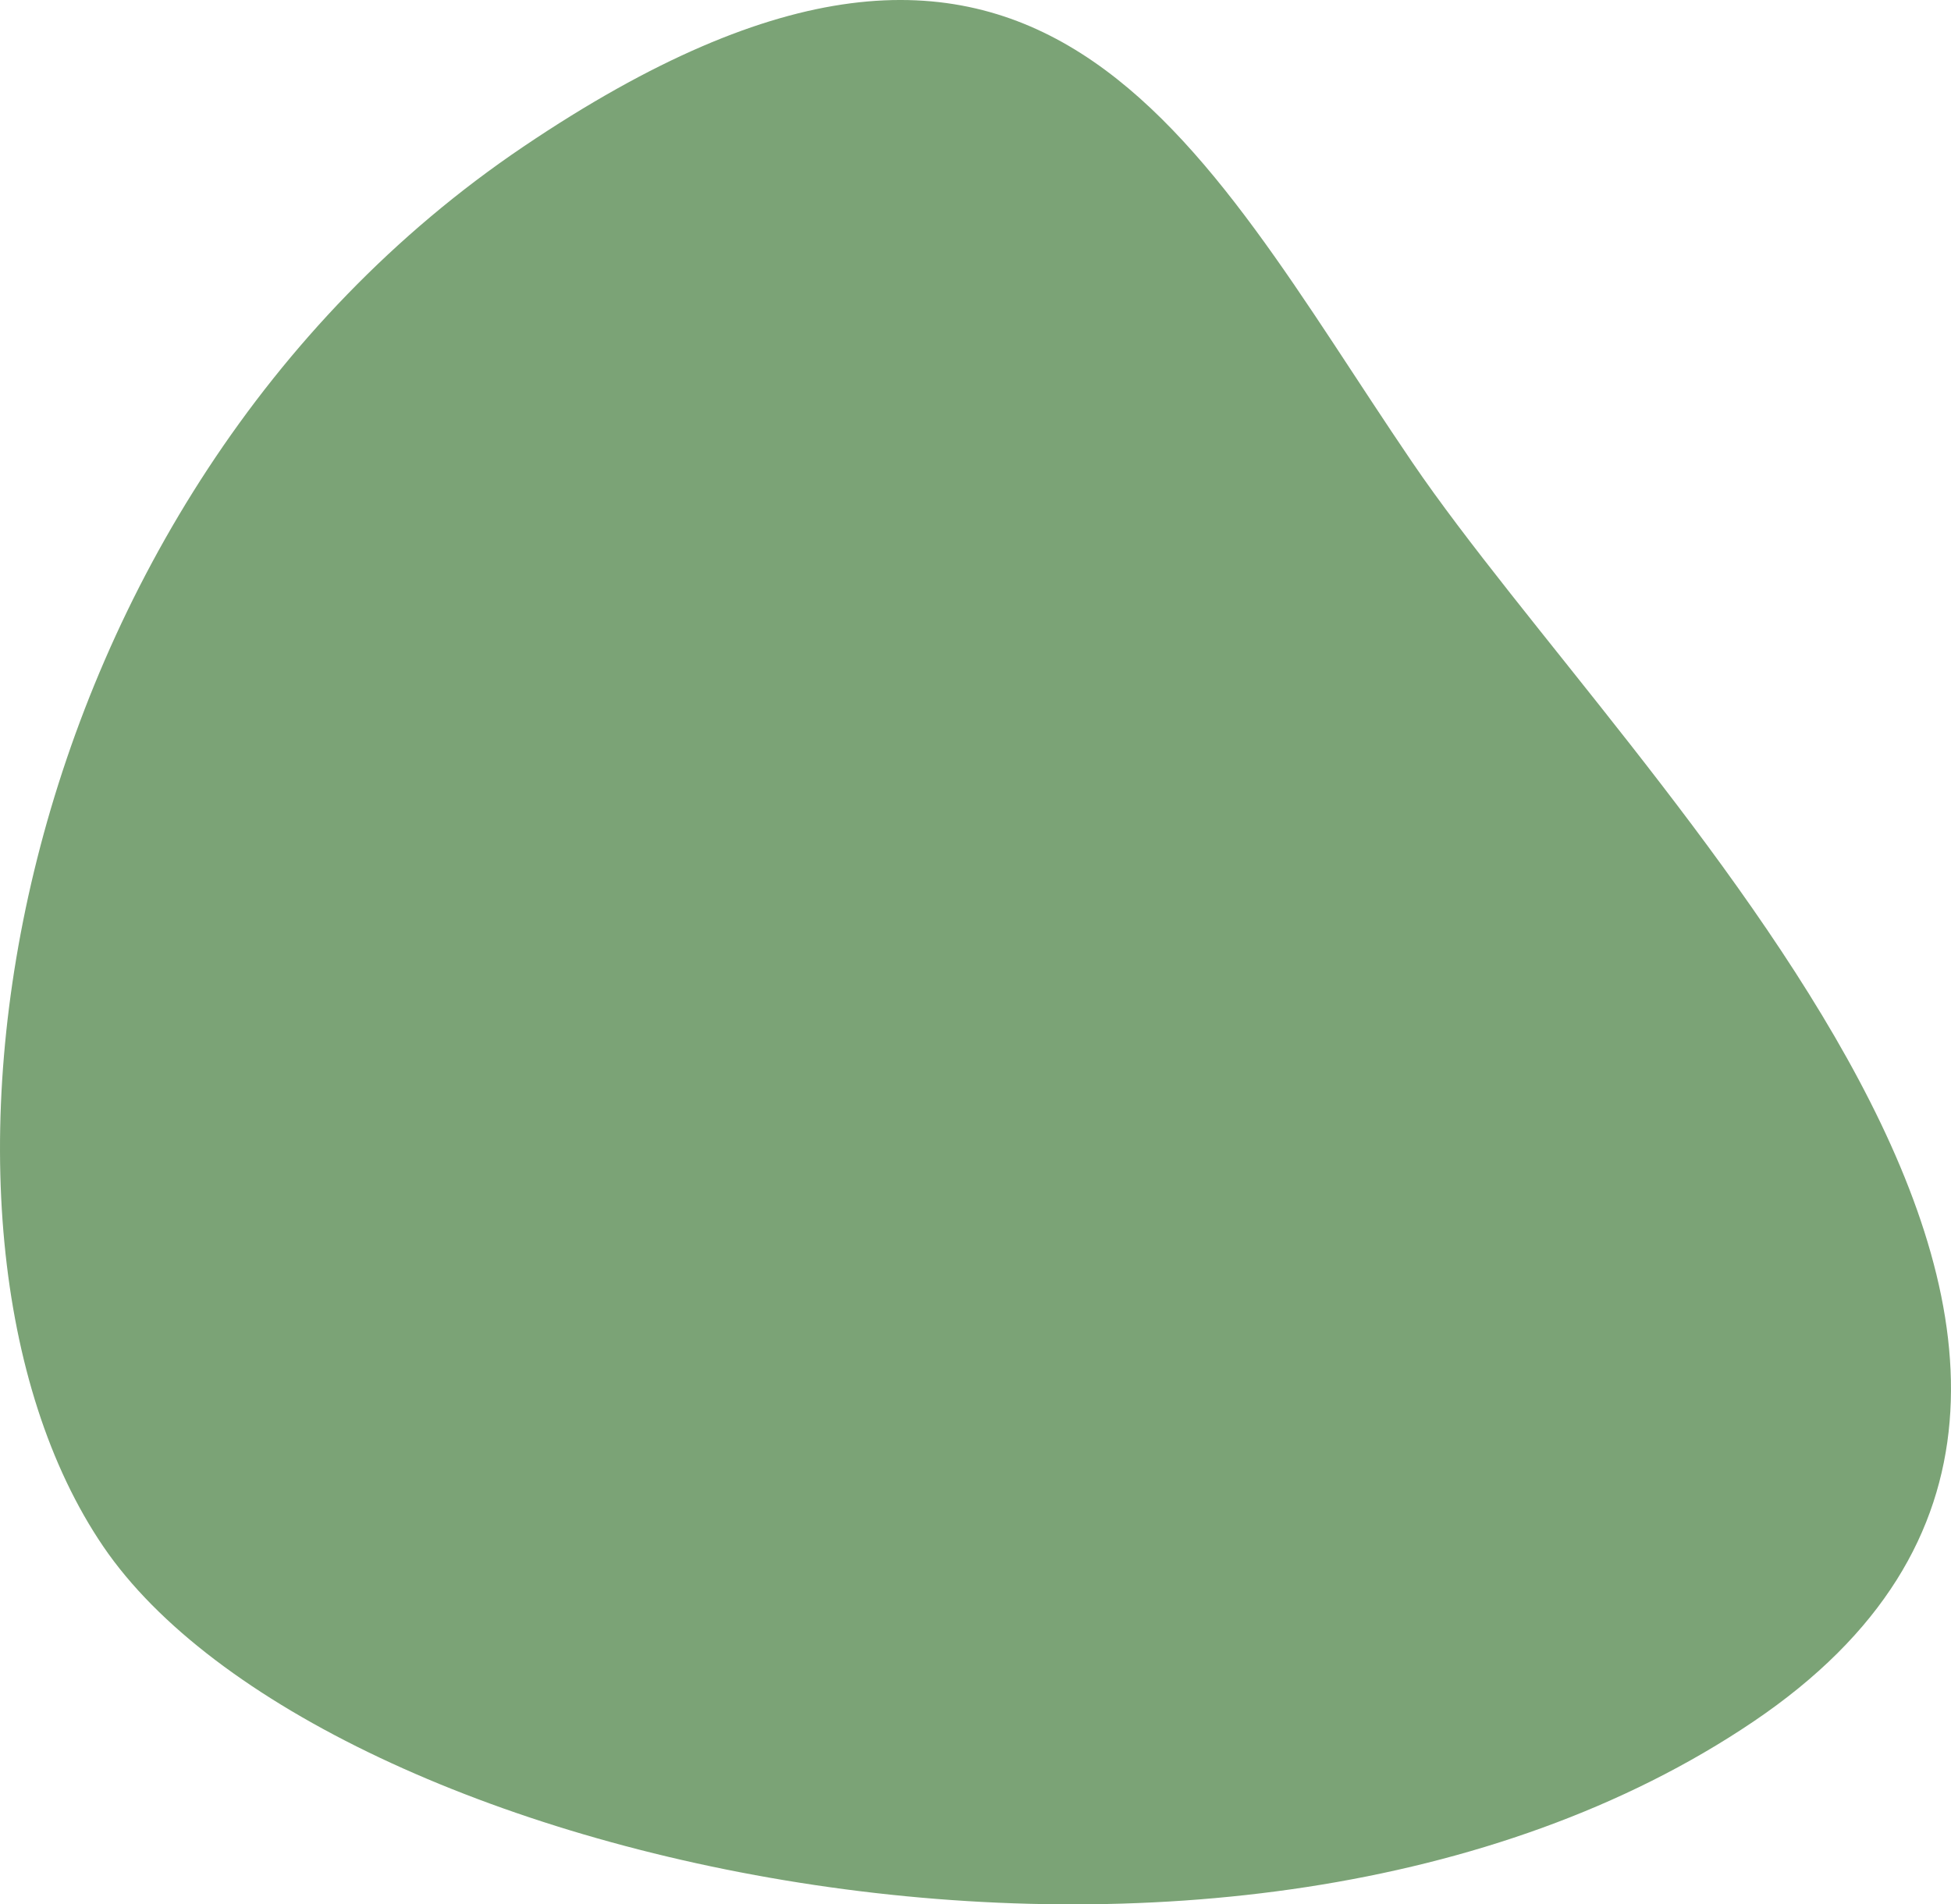 <?xml version="1.0" encoding="UTF-8"?> <svg xmlns="http://www.w3.org/2000/svg" width="42" height="41" viewBox="0 0 42 41" fill="none"> <path d="M30.401 9.951C35.069 16.811 48.925 29.517 37.744 37.066C26.562 44.614 6.892 40.156 2.224 33.296C-2.444 26.435 0.083 10.707 11.265 3.159C22.446 -4.39 25.733 3.09 30.401 9.951Z" fill="#155B0B" fill-opacity="0.56"></path> </svg> 